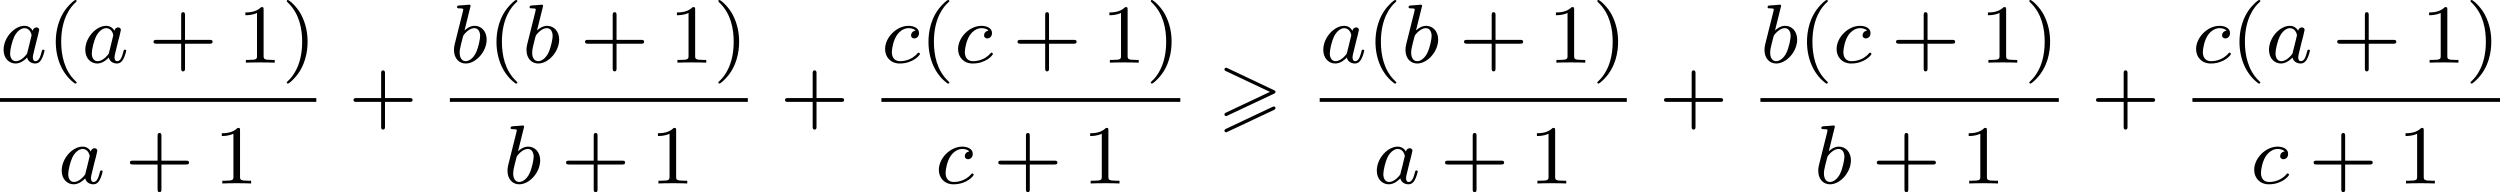 <?xml version='1.0' encoding='UTF-8'?>
<!-- This file was generated by dvisvgm 2.13.3 -->
<svg version='1.1' xmlns='http://www.w3.org/2000/svg' xmlns:xlink='http://www.w3.org/1999/xlink' width='476.877pt' height='36.654pt' viewBox='271.798 305.285 476.877 36.654'>
<defs>
<path id='g6-40' d='M2.654 1.993C2.718 1.993 2.813 1.993 2.813 1.897C2.813 1.865 2.805 1.857 2.702 1.753C1.61 .725 1.339-.757 1.339-1.993C1.339-4.288 2.287-5.364 2.694-5.731C2.805-5.834 2.813-5.842 2.813-5.882S2.782-5.978 2.702-5.978C2.574-5.978 2.176-5.571 2.112-5.499C1.044-4.384 .821-2.949 .821-1.993C.821-.207 1.57 1.227 2.654 1.993Z'/>
<path id='g6-41' d='M2.463-1.993C2.463-2.75 2.335-3.658 1.841-4.599C1.451-5.332 .725-5.978 .582-5.978C.502-5.978 .478-5.922 .478-5.882C.478-5.85 .478-5.834 .574-5.738C1.69-4.678 1.945-3.22 1.945-1.993C1.945 .295 .996 1.379 .59 1.745C.486 1.849 .478 1.857 .478 1.897S.502 1.993 .582 1.993C.709 1.993 1.108 1.586 1.172 1.514C2.24 .399 2.463-1.036 2.463-1.993Z'/>
<path id='g6-43' d='M3.475-1.809H5.818C5.93-1.809 6.105-1.809 6.105-1.993S5.93-2.176 5.818-2.176H3.475V-4.527C3.475-4.639 3.475-4.814 3.292-4.814S3.108-4.639 3.108-4.527V-2.176H.757C.646-2.176 .47-2.176 .47-1.993S.646-1.809 .757-1.809H3.108V.542C3.108 .654 3.108 .829 3.292 .829S3.475 .654 3.475 .542V-1.809Z'/>
<path id='g6-49' d='M2.503-5.077C2.503-5.292 2.487-5.3 2.271-5.3C1.945-4.981 1.522-4.79 .765-4.79V-4.527C.98-4.527 1.411-4.527 1.873-4.742V-.654C1.873-.359 1.849-.263 1.092-.263H.813V0C1.14-.024 1.825-.024 2.184-.024S3.236-.024 3.563 0V-.263H3.284C2.527-.263 2.503-.359 2.503-.654V-5.077Z'/>
<path id='g0-62' d='M5.372-2.582C5.499-2.638 5.531-2.694 5.531-2.758C5.531-2.861 5.475-2.885 5.372-2.933L.98-5.013C.869-5.069 .837-5.069 .821-5.069C.733-5.069 .662-4.997 .662-4.91C.662-4.806 .725-4.782 .821-4.734L4.997-2.766L.813-.789C.693-.733 .662-.685 .662-.614C.662-.526 .733-.454 .821-.454C.845-.454 .861-.454 .964-.51L5.372-2.582ZM5.372-1.036C5.499-1.092 5.531-1.148 5.531-1.211C5.531-1.371 5.38-1.371 5.324-1.371L.813 .757C.733 .797 .662 .845 .662 .933S.733 1.092 .821 1.092C.845 1.092 .861 1.092 .964 1.036L5.372-1.036Z'/>
<path id='g3-97' d='M3.124-3.037C3.053-3.172 2.821-3.515 2.335-3.515C1.387-3.515 .343-2.407 .343-1.227C.343-.399 .877 .08 1.49 .08C2 .08 2.439-.327 2.582-.486C2.726 .064 3.268 .08 3.363 .08C3.73 .08 3.913-.223 3.977-.359C4.136-.646 4.248-1.108 4.248-1.14C4.248-1.188 4.216-1.243 4.121-1.243S4.009-1.196 3.961-.996C3.85-.558 3.698-.143 3.387-.143C3.204-.143 3.132-.295 3.132-.518C3.132-.654 3.204-.925 3.252-1.124S3.419-1.801 3.451-1.945L3.61-2.55C3.65-2.742 3.738-3.076 3.738-3.116C3.738-3.3 3.587-3.363 3.483-3.363C3.363-3.363 3.164-3.284 3.124-3.037ZM2.582-.861C2.184-.311 1.769-.143 1.514-.143C1.148-.143 .964-.478 .964-.893C.964-1.267 1.18-2.12 1.355-2.471C1.586-2.957 1.977-3.292 2.343-3.292C2.861-3.292 3.013-2.71 3.013-2.614C3.013-2.582 2.813-1.801 2.766-1.594C2.662-1.219 2.662-1.203 2.582-.861Z'/>
<path id='g3-98' d='M1.945-5.292C1.953-5.308 1.977-5.412 1.977-5.42C1.977-5.46 1.945-5.531 1.849-5.531C1.817-5.531 1.57-5.507 1.387-5.491L.94-5.46C.765-5.444 .685-5.436 .685-5.292C.685-5.181 .797-5.181 .893-5.181C1.275-5.181 1.275-5.133 1.275-5.061C1.275-5.013 1.196-4.694 1.148-4.511L.454-1.737C.391-1.467 .391-1.347 .391-1.211C.391-.391 .893 .08 1.506 .08C2.487 .08 3.507-1.052 3.507-2.208C3.507-2.997 2.997-3.515 2.359-3.515C1.913-3.515 1.57-3.228 1.395-3.076L1.945-5.292ZM1.506-.143C1.219-.143 .933-.367 .933-.948C.933-1.164 .964-1.363 1.06-1.745C1.116-1.977 1.172-2.2 1.235-2.431C1.275-2.574 1.275-2.59 1.371-2.71C1.642-3.045 2-3.292 2.335-3.292C2.734-3.292 2.885-2.901 2.885-2.542C2.885-2.248 2.71-1.395 2.471-.925C2.264-.494 1.881-.143 1.506-.143Z'/>
<path id='g3-99' d='M3.26-3.053C2.933-3.013 2.829-2.766 2.829-2.606C2.829-2.375 3.037-2.311 3.14-2.311C3.18-2.311 3.587-2.343 3.587-2.829S3.061-3.515 2.582-3.515C1.451-3.515 .351-2.415 .351-1.299C.351-.542 .869 .08 1.753 .08C3.013 .08 3.674-.725 3.674-.829C3.674-.901 3.595-.956 3.547-.956S3.475-.933 3.435-.885C2.805-.143 1.913-.143 1.769-.143C1.339-.143 .996-.406 .996-1.012C.996-1.363 1.156-2.208 1.53-2.702C1.881-3.148 2.279-3.292 2.59-3.292C2.686-3.292 3.053-3.284 3.26-3.053Z'/>
</defs>
<g id='page6' transform='matrix(2 0 0 2 0 0)'>
<use x='135.899' y='158.62' xlink:href='#g3-97'/>
<use x='140.397' y='158.62' xlink:href='#g6-40'/>
<use x='143.69' y='158.62' xlink:href='#g3-97'/>
<use x='150.07' y='158.62' xlink:href='#g6-43'/>
<use x='158.538' y='158.62' xlink:href='#g6-49'/>
<use x='162.772' y='158.62' xlink:href='#g6-41'/>
<rect x='135.899' y='161.998' height='.359' width='30.167'/>
<use x='141.441' y='170.141' xlink:href='#g3-97'/>
<use x='147.821' y='170.141' xlink:href='#g6-43'/>
<use x='156.289' y='170.141' xlink:href='#g6-49'/>
<use x='169.143' y='164.17' xlink:href='#g6-43'/>
<use x='178.807' y='158.62' xlink:href='#g3-98'/>
<use x='182.43' y='158.62' xlink:href='#g6-40'/>
<use x='185.723' y='158.62' xlink:href='#g3-98'/>
<use x='191.227' y='158.62' xlink:href='#g6-43'/>
<use x='199.696' y='158.62' xlink:href='#g6-49'/>
<use x='203.93' y='158.62' xlink:href='#g6-41'/>
<rect x='178.807' y='161.998' height='.359' width='28.416'/>
<use x='183.912' y='170.141' xlink:href='#g3-98'/>
<use x='189.416' y='170.141' xlink:href='#g6-43'/>
<use x='197.884' y='170.141' xlink:href='#g6-49'/>
<use x='210.3' y='164.17' xlink:href='#g6-43'/>
<use x='219.964' y='158.62' xlink:href='#g3-99'/>
<use x='223.632' y='158.62' xlink:href='#g6-40'/>
<use x='226.925' y='158.62' xlink:href='#g3-99'/>
<use x='232.475' y='158.62' xlink:href='#g6-43'/>
<use x='240.943' y='158.62' xlink:href='#g6-49'/>
<use x='245.178' y='158.62' xlink:href='#g6-41'/>
<rect x='219.964' y='161.998' height='.359' width='28.506'/>
<use x='225.091' y='170.141' xlink:href='#g3-99'/>
<use x='230.641' y='170.141' xlink:href='#g6-43'/>
<use x='239.109' y='170.141' xlink:href='#g6-49'/>
<use x='252.019' y='164.17' xlink:href='#g0-62'/>
<use x='261.765' y='158.62' xlink:href='#g3-97'/>
<use x='266.263' y='158.62' xlink:href='#g6-40'/>
<use x='269.557' y='158.62' xlink:href='#g3-98'/>
<use x='275.061' y='158.62' xlink:href='#g6-43'/>
<use x='283.53' y='158.62' xlink:href='#g6-49'/>
<use x='287.764' y='158.62' xlink:href='#g6-41'/>
<rect x='261.765' y='161.998' height='.359' width='29.292'/>
<use x='266.87' y='170.141' xlink:href='#g3-97'/>
<use x='273.25' y='170.141' xlink:href='#g6-43'/>
<use x='281.718' y='170.141' xlink:href='#g6-49'/>
<use x='294.134' y='164.17' xlink:href='#g6-43'/>
<use x='303.798' y='158.62' xlink:href='#g3-98'/>
<use x='307.421' y='158.62' xlink:href='#g6-40'/>
<use x='310.714' y='158.62' xlink:href='#g3-99'/>
<use x='316.264' y='158.62' xlink:href='#g6-43'/>
<use x='324.732' y='158.62' xlink:href='#g6-49'/>
<use x='328.966' y='158.62' xlink:href='#g6-41'/>
<rect x='303.798' y='161.998' height='.359' width='28.461'/>
<use x='308.925' y='170.141' xlink:href='#g3-98'/>
<use x='314.43' y='170.141' xlink:href='#g6-43'/>
<use x='322.898' y='170.141' xlink:href='#g6-49'/>
<use x='335.337' y='164.17' xlink:href='#g6-43'/>
<use x='345.001' y='158.62' xlink:href='#g3-99'/>
<use x='348.669' y='158.62' xlink:href='#g6-40'/>
<use x='351.962' y='158.62' xlink:href='#g3-97'/>
<use x='358.342' y='158.62' xlink:href='#g6-43'/>
<use x='366.81' y='158.62' xlink:href='#g6-49'/>
<use x='371.044' y='158.62' xlink:href='#g6-41'/>
<rect x='345.001' y='161.998' height='.359' width='29.337'/>
<use x='350.543' y='170.141' xlink:href='#g3-99'/>
<use x='356.093' y='170.141' xlink:href='#g6-43'/>
<use x='364.561' y='170.141' xlink:href='#g6-49'/>
</g>
</svg>